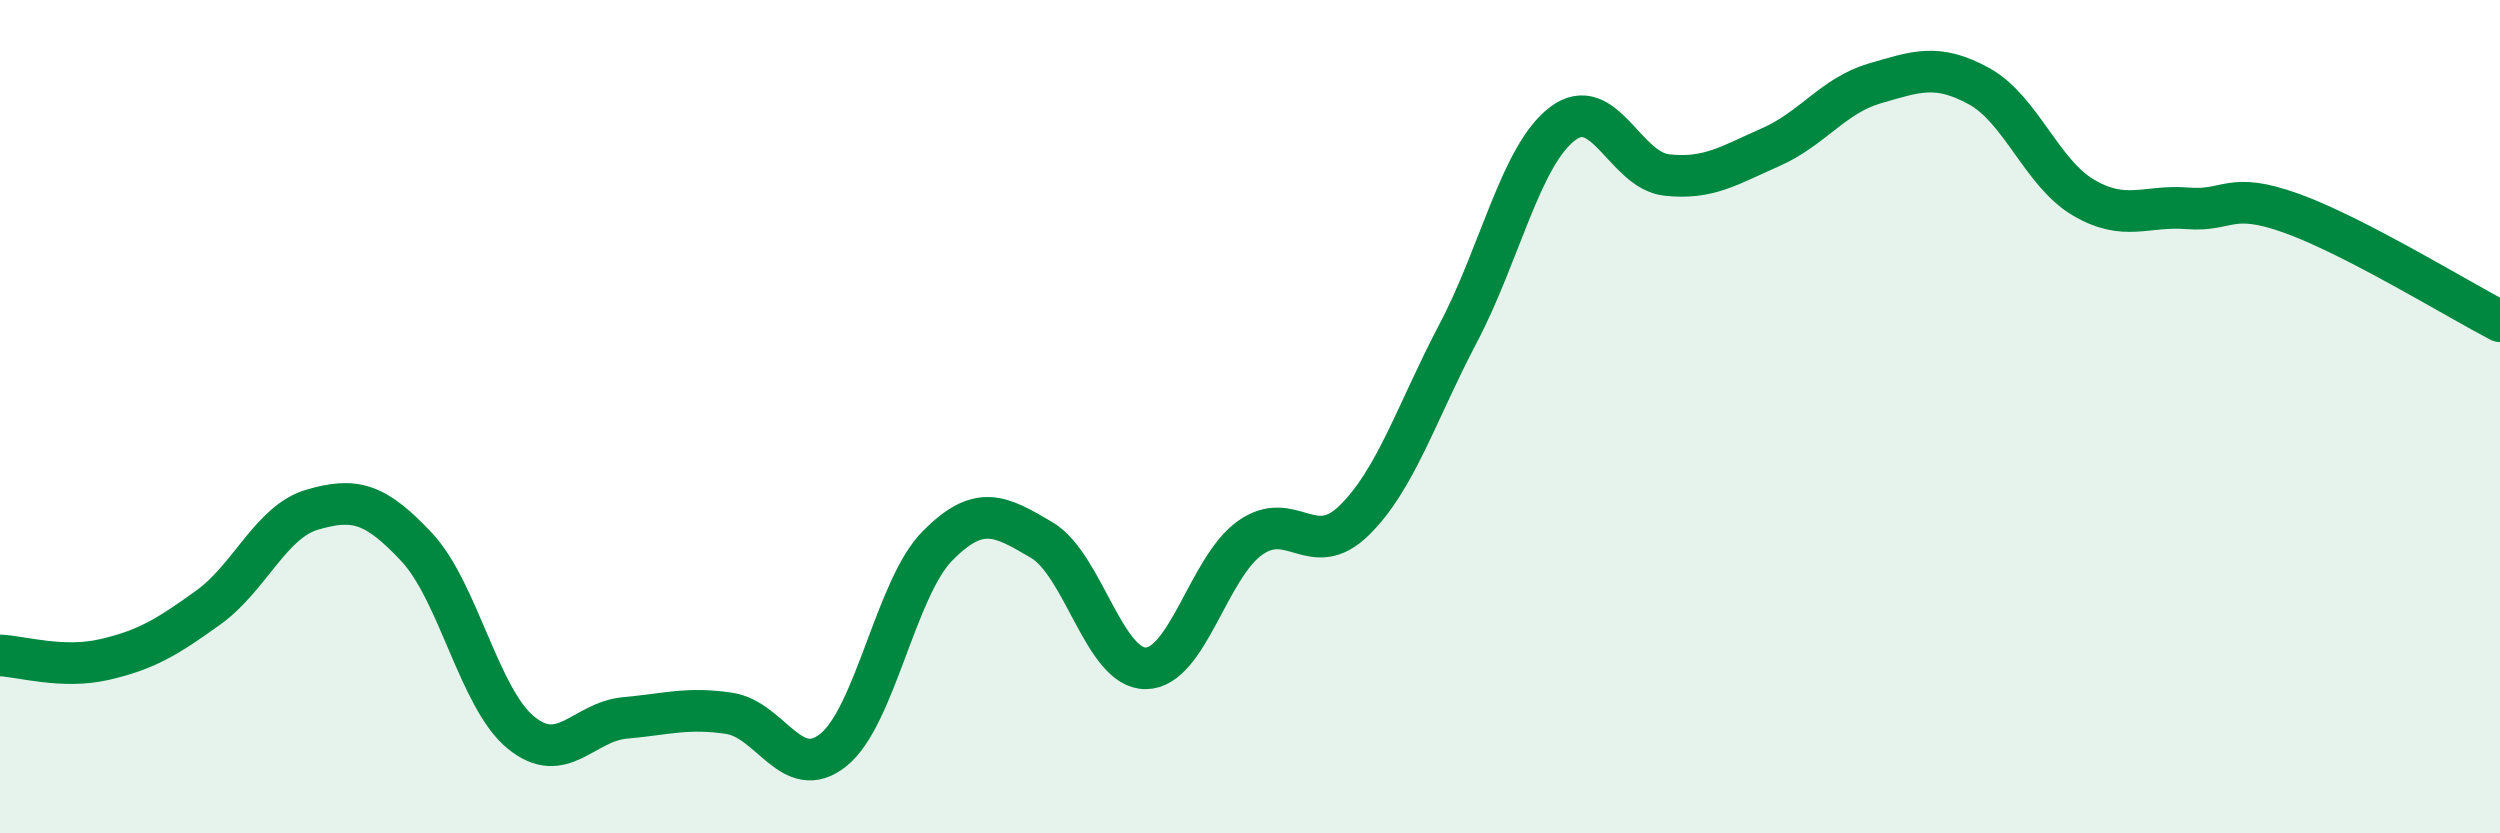 
    <svg width="60" height="20" viewBox="0 0 60 20" xmlns="http://www.w3.org/2000/svg">
      <path
        d="M 0,15.73 C 0.5,15.75 1.5,16.06 2.5,15.83 C 3.5,15.6 4,15.3 5,14.58 C 6,13.86 6.5,12.52 7.5,12.23 C 8.5,11.94 9,12.06 10,13.13 C 11,14.2 11.5,16.76 12.5,17.58 C 13.5,18.4 14,17.32 15,17.23 C 16,17.14 16.5,16.97 17.5,17.12 C 18.5,17.27 19,18.8 20,18 C 21,17.2 21.5,14.11 22.5,13.1 C 23.5,12.09 24,12.37 25,12.96 C 26,13.55 26.5,16.05 27.5,16.04 C 28.5,16.03 29,13.62 30,12.91 C 31,12.2 31.5,13.47 32.5,12.49 C 33.5,11.51 34,9.89 35,7.99 C 36,6.09 36.5,3.73 37.5,2.97 C 38.5,2.21 39,4.09 40,4.2 C 41,4.31 41.5,3.97 42.5,3.53 C 43.5,3.09 44,2.29 45,2 C 46,1.71 46.5,1.52 47.5,2.07 C 48.5,2.62 49,4.15 50,4.74 C 51,5.33 51.5,4.92 52.5,5 C 53.5,5.08 53.5,4.58 55,5.12 C 56.5,5.66 59,7.19 60,7.71L60 20L0 20Z"
        fill="#008740"
        opacity="0.1"
        stroke-linecap="round"
        stroke-linejoin="round"
      />
      <path
        d="M 0,15.73 C 0.5,15.75 1.5,16.06 2.5,15.83 C 3.5,15.6 4,15.3 5,14.58 C 6,13.86 6.5,12.52 7.5,12.23 C 8.5,11.94 9,12.06 10,13.13 C 11,14.2 11.5,16.76 12.5,17.58 C 13.5,18.4 14,17.32 15,17.23 C 16,17.14 16.5,16.97 17.5,17.12 C 18.5,17.27 19,18.8 20,18 C 21,17.2 21.5,14.11 22.5,13.1 C 23.5,12.09 24,12.37 25,12.96 C 26,13.55 26.5,16.05 27.5,16.04 C 28.5,16.03 29,13.62 30,12.91 C 31,12.2 31.5,13.47 32.5,12.49 C 33.5,11.51 34,9.89 35,7.99 C 36,6.09 36.5,3.73 37.5,2.97 C 38.5,2.21 39,4.09 40,4.2 C 41,4.31 41.5,3.97 42.5,3.53 C 43.5,3.09 44,2.29 45,2 C 46,1.71 46.5,1.52 47.5,2.07 C 48.5,2.62 49,4.15 50,4.74 C 51,5.33 51.5,4.92 52.5,5 C 53.5,5.08 53.5,4.58 55,5.12 C 56.5,5.66 59,7.19 60,7.71"
        stroke="#008740"
        stroke-width="1"
        fill="none"
        stroke-linecap="round"
        stroke-linejoin="round"
      />
    </svg>
  